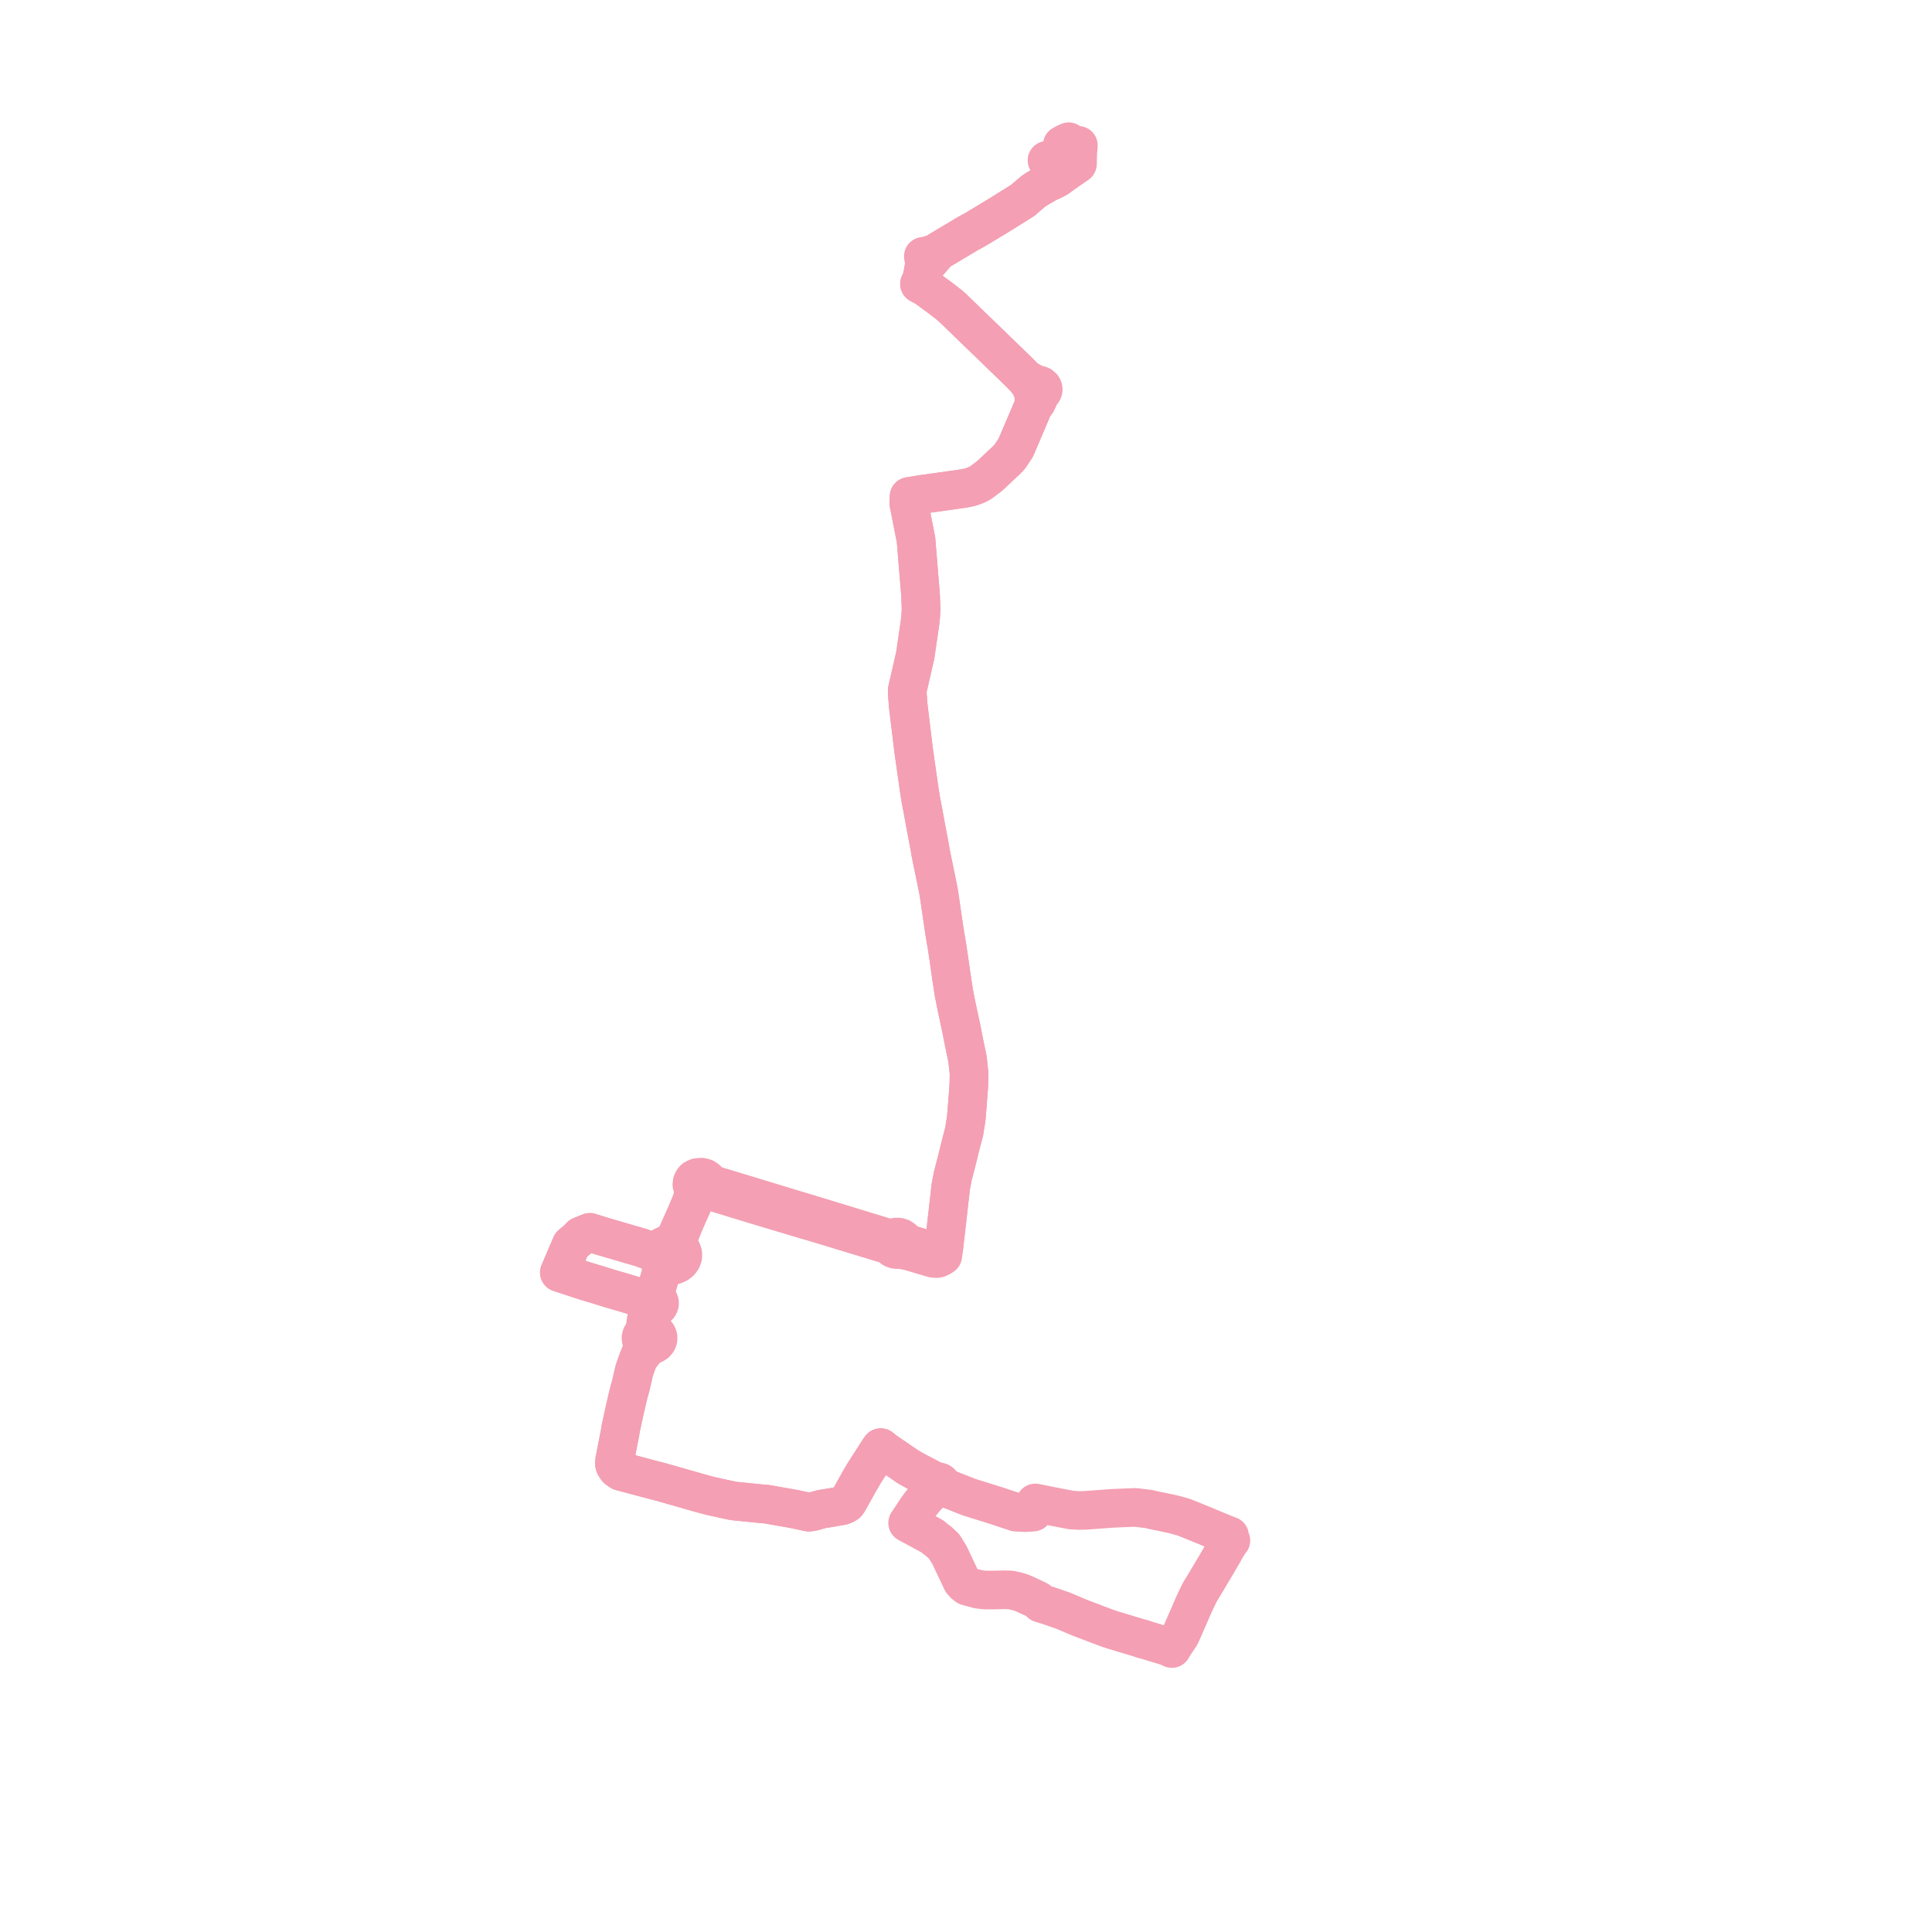     
<svg width="272.62" height="272.62" version="1.1"
     xmlns="http://www.w3.org/2000/svg">

  <title>Plan de ligne</title>
  <desc>Du 2022-08-29 au 9999-01-01</desc>

<path d='M 149.898 20.454 L 150.283 20.234 L 150.806 20 L 150.936 20.121 L 151.397 20.537 L 151.627 20.53 L 152.166 20.514 L 152.077 21.588 L 152.038 23.135 L 150.711 24.049 L 150.394 24.277 L 149.229 25.091 L 148.724 25.371 L 147.875 25.758 L 147.741 25.819 L 146.973 26.272 L 146.299 26.665 L 145.788 27.015 L 145.063 27.628 L 144.32 28.277 L 140.892 30.414 L 140.517 30.641 L 139.822 31.061 L 137.593 32.407 L 137.264 32.586 L 136.631 32.931 L 134.725 34.066 L 134.084 34.448 L 132.394 35.461 L 132.132 35.663 L 131.327 35.931 L 130.905 36.063 L 130.815 36.096 L 130.291 36.17 L 130.342 36.435 L 130.484 37.078 L 130.414 37.54 L 130.178 38.837 L 130.002 39.528 L 129.749 40.066 L 130.561 40.502 L 130.706 40.592 L 132.318 41.776 L 132.649 42.02 L 133.92 43 L 134.338 43.358 L 134.629 43.64 L 138.509 47.392 L 138.588 47.469 L 143.761 52.473 L 144.716 53.446 L 145.471 54.518 L 145.683 54.739 L 145.643 54.988 L 145.719 55.231 L 145.902 55.432 L 145.93 56.081 L 145.886 56.712 L 145.849 57.258 L 145.034 59.187 L 143.323 63.186 L 142.904 63.82 L 142.682 64.155 L 142.413 64.527 L 142.06 64.89 L 141.861 65.077 L 139.665 67.14 L 138.821 67.781 L 138.437 68.074 L 137.774 68.431 L 136.923 68.738 L 136.475 68.832 L 136.047 68.922 L 134.572 69.13 L 132.989 69.354 L 130.169 69.751 L 129.962 69.781 L 128.282 70.054 L 128.242 71.019 L 128.383 71.731 L 129.258 76.177 L 129.897 83.964 L 129.973 85.946 L 129.917 86.967 L 129.813 87.92 L 129.145 92.485 L 128.014 97.428 L 128.058 98.29 L 128.097 98.776 L 128.111 98.958 L 128.151 99.545 L 128.232 100.205 L 128.248 100.341 L 128.863 105.4 L 128.908 105.771 L 128.936 106.006 L 129.758 111.755 L 129.875 112.467 L 129.93 112.844 L 130.193 114.182 L 130.414 115.394 L 130.552 116.158 L 131.223 119.7 L 131.321 120.328 L 132.415 125.657 L 132.519 126.295 L 132.884 128.788 L 133.18 130.809 L 133.345 131.891 L 133.615 133.461 L 133.927 135.533 L 134.073 136.567 L 134.213 137.565 L 134.585 140.025 L 134.989 142.063 L 135.672 145.251 L 136.021 147.036 L 136.526 149.458 L 136.746 151.505 L 136.734 152.074 L 136.71 153.189 L 136.633 154.18 L 136.587 154.778 L 136.532 155.483 L 136.499 155.91 L 136.344 157.831 L 136.049 159.682 L 135.556 161.556 L 134.975 163.922 L 134.447 165.948 L 134.133 167.605 L 134.099 168.014 L 133.188 175.983 L 133.176 176.089 L 132.948 176.435 L 132.548 176.653 L 132.179 176.713 L 130.289 176.148 L 128.827 175.717 L 128.62 175.655 L 128.103 175.415 L 127.681 175.214 L 127.586 175.026 L 127.416 174.85 L 127.134 174.662 L 126.794 174.563 L 126.433 174.563 L 126.093 174.664 L 125.813 174.851 L 124.989 174.599 L 124.736 174.523 L 113.688 171.146 L 111.615 170.527 L 107.185 169.177 L 100.957 167.283 L 100.687 167.208 L 100.339 167.069 L 99.989 166.994 L 99.896 166.678 L 99.727 166.421 L 99.409 166.216 L 98.997 166.108 L 98.37 166.162 L 97.97 166.361 L 97.781 166.59 L 97.666 166.832 L 97.632 167.186 L 97.776 167.558 L 97.909 167.815 L 97.845 168.647 L 97.754 168.922 L 97.498 169.696 L 96.843 171.26 L 96.429 172.186 L 95.573 174.111 L 95.319 174.654 L 95.131 174.874 L 94.202 175.635 L 93.788 175.751 L 93.419 175.948 L 93.119 176.212 L 92.87 176.608 L 92.772 177.047 L 92.851 177.536 L 93.118 177.977 L 93.543 178.322 L 93.438 179.14 L 92.296 182.951 L 92.087 183.208 L 91.98 183.231 L 91.88 183.264 L 91.82 183.29 L 91.734 183.337 L 91.658 183.392 L 91.598 183.446 L 91.542 183.509 L 91.494 183.577 L 91.458 183.646 L 91.081 183.496 L 90.878 183.404 L 90.515 183.261 L 90.061 183.105 L 89.709 182.929 L 89.205 182.752 L 87.994 182.386 L 87.243 182.167 L 86.853 182.056 L 85.685 181.709 L 84.504 181.336 L 84 181.183 L 83.677 181.091 L 82.593 180.766 L 78.932 179.562 L 80.604 175.648 L 81.117 175.205 L 81.292 175.06 L 81.681 174.74 L 81.925 174.427 L 82.643 174.132 L 83.232 173.898 L 84.93 174.431 L 86.782 174.972 L 89.318 175.713 L 90.514 176.062 L 91.263 176.344 L 91.578 176.463 L 91.74 176.524 L 92.772 177.047 L 92.851 177.536 L 93.118 177.977 L 93.543 178.322 L 93.438 179.14 L 92.296 182.951 L 92.087 183.208 L 91.98 183.231 L 91.88 183.264 L 91.82 183.29 L 91.734 183.337 L 91.658 183.392 L 91.598 183.446 L 91.542 183.509 L 91.494 183.577 L 91.458 183.646 L 91.428 183.728 L 91.415 183.783 L 91.406 183.857 L 91.411 183.967 L 91.438 184.08 L 91.481 184.305 L 91.461 184.55 L 91.202 186.197 L 91.009 187.415 L 90.98 187.8 L 90.903 188.036 L 90.68 188.23 L 90.527 188.465 L 90.453 188.725 L 90.465 188.992 L 90.561 189.247 L 90.735 189.472 L 90.703 189.962 L 90.568 190.472 L 90.106 191.705 L 89.691 192.838 L 89.467 193.524 L 89.356 194.011 L 89.152 194.906 L 89.034 195.436 L 88.668 196.749 L 88.104 199.199 L 87.596 201.541 L 87.496 202.166 L 86.735 206.063 L 86.693 206.5 L 86.764 206.784 L 87.063 207.247 L 87.589 207.617 L 88.457 207.847 L 92.439 208.91 L 92.983 209.045 L 93.294 209.126 L 94.289 209.408 L 97.404 210.298 L 98.415 210.587 L 99.56 210.908 L 100.476 211.14 L 102.356 211.553 L 103.464 211.79 L 107.279 212.178 L 107.983 212.235 L 108.218 212.259 L 112.042 212.929 L 113.248 213.187 L 114.082 213.369 L 114.293 213.36 L 114.691 213.303 L 115.157 213.161 L 115.95 212.945 L 117.236 212.739 L 118.234 212.559 L 118.789 212.473 L 119.186 212.321 L 119.522 212.101 L 119.743 211.755 L 121.328 208.913 L 121.922 207.904 L 124.135 204.454 L 124.276 204.273 L 124.959 204.811 L 128.167 207.003 L 129.422 207.706 L 130.651 208.341 L 131.744 208.915 L 132.046 209.213 L 131.965 209.318 L 131.929 209.437 L 131.938 209.56 L 131.994 209.675 L 132.091 209.769 L 132.218 209.834 L 132.363 209.861 L 132.512 209.85 L 132.648 209.8 L 132.759 209.717 L 134.291 210.292 L 134.476 210.365 L 136.73 211.253 L 137.698 211.556 L 139.472 212.11 L 140.582 212.456 L 143.326 213.371 L 144.73 213.446 L 145.79 213.369 L 145.908 212.763 L 146.087 212.078 L 146.889 212.236 L 148.493 212.562 L 151.127 213.072 L 152.231 213.138 L 153.075 213.123 L 153.658 213.084 L 157.068 212.835 L 160.179 212.705 L 162.151 212.942 L 162.981 213.146 L 163.963 213.334 L 165.675 213.708 L 167.019 214.081 L 168.014 214.476 L 170.045 215.306 L 171.638 215.972 L 172.973 216.517 L 173.498 216.719 L 173.424 216.832 L 173.393 216.958 L 173.407 217.086 L 173.465 217.205 L 173.561 217.305 L 173.689 217.378 L 173.437 217.681 L 172.878 218.614 L 172.634 219.068 L 171.929 220.275 L 171.759 220.572 L 170.195 223.196 L 169.259 224.752 L 168.512 226.316 L 166.887 230.042 L 166.562 230.764 L 165.658 232.106 L 165.504 232.37 L 165.358 232.62 L 164.659 232.307 L 162.717 231.72 L 161.295 231.29' fill='transparent' stroke='#F49FB3' stroke-linecap='round' stroke-linejoin='round' stroke-width='5.452'/><path d='M 161.295 231.29 L 157.532 230.155 L 157.165 230.047 L 156.387 229.799 L 152.339 228.265 L 150.055 227.293 L 147.977 226.574 L 146.844 226.223 L 146.504 225.843 L 146.065 225.622 L 144.703 224.986 L 144.345 224.831 L 144.079 224.728 L 143.495 224.547 L 142.7 224.379 L 142.376 224.339 L 141.572 224.335 L 140.362 224.363 L 138.97 224.365 L 138.044 224.26 L 137.703 224.16 L 136.481 223.832 L 136.085 223.532 L 135.738 223.142 L 134.822 221.213 L 134.087 219.664 L 133.967 219.412 L 133.223 218.215 L 132.589 217.614 L 131.921 217.089 L 131.57 216.797 L 129.412 215.623 L 128.294 215.03 L 128.072 214.896 L 128.947 213.576 L 129.362 212.949 L 129.822 212.317 L 130.077 212.001 L 130.423 211.573 L 130.594 211.362 L 131.677 210.22 L 132.091 209.769 L 132.218 209.834 L 132.363 209.861 L 132.512 209.85 L 132.648 209.8 L 132.759 209.717 L 132.836 209.601 L 132.863 209.47 L 132.834 209.339 L 132.754 209.224 L 132.633 209.138 L 132.483 209.091 L 132.323 209.089 L 132.171 209.131 L 132.046 209.213 L 131.744 208.915 L 130.651 208.341 L 129.422 207.706 L 128.167 207.003 L 124.959 204.811 L 124.276 204.273 L 124.135 204.454 L 121.922 207.904 L 121.328 208.913 L 119.743 211.755 L 119.522 212.101 L 119.186 212.321 L 118.789 212.473 L 118.234 212.559 L 117.236 212.739 L 115.95 212.945 L 115.157 213.161 L 114.691 213.303 L 114.293 213.36 L 114.082 213.369 L 113.248 213.187 L 112.042 212.929 L 108.218 212.259 L 107.983 212.235 L 107.279 212.178 L 103.464 211.79 L 102.356 211.553 L 100.476 211.14 L 99.56 210.908 L 98.415 210.587 L 97.404 210.298 L 94.289 209.408 L 93.294 209.126 L 92.983 209.045 L 92.439 208.91 L 88.457 207.847 L 87.589 207.617 L 87.063 207.247 L 86.764 206.784 L 86.693 206.5 L 86.735 206.063 L 87.496 202.166 L 87.596 201.541 L 88.104 199.199 L 88.668 196.749 L 89.034 195.436 L 89.152 194.906 L 89.356 194.011 L 89.467 193.524 L 89.691 192.838 L 90.106 191.705 L 90.996 190.579 L 91.427 190.136 L 91.822 189.819 L 92.191 189.725 L 92.507 189.539 L 92.735 189.281 L 92.851 188.992 L 92.858 188.686 L 92.753 188.393 L 92.596 188.187 L 92.384 188.017 L 92.128 187.895 L 91.884 187.353 L 91.824 186.951 L 91.904 186.251 L 92.021 185.352 L 92.103 185.05 L 92.274 184.748 L 92.414 184.612 L 92.604 184.507 L 92.669 184.471 L 92.746 184.434 L 92.825 184.376 L 92.894 184.311 L 92.96 184.228 L 93.008 184.145 L 93.037 184.075 L 93.062 183.975 L 93.067 183.858 L 93.057 183.771 L 93.035 183.694 L 93.003 183.618 L 92.96 183.547 L 92.911 183.482 L 92.835 183.408 L 92.747 183.342 L 92.668 183.297 L 92.582 183.259 L 92.49 183.229 L 92.398 183.21 L 92.301 183.199 L 92.196 183.198 L 92.087 183.208 L 91.98 183.231 L 91.88 183.264 L 91.82 183.29 L 91.734 183.337 L 91.658 183.392 L 91.598 183.446 L 91.542 183.509 L 91.494 183.577 L 91.458 183.646 L 91.081 183.496 L 90.878 183.404 L 90.515 183.261 L 90.061 183.105 L 89.709 182.929 L 89.205 182.752 L 87.994 182.386 L 87.243 182.167 L 86.853 182.056 L 85.685 181.709 L 84.504 181.336 L 84 181.183 L 83.677 181.091 L 82.593 180.766 L 78.932 179.562 L 80.604 175.648 L 81.117 175.205 L 81.292 175.06 L 81.681 174.74 L 81.925 174.427 L 82.643 174.132 L 83.232 173.898 L 84.93 174.431 L 86.782 174.972 L 89.318 175.713 L 90.514 176.062 L 91.263 176.344 L 91.578 176.463 L 91.74 176.524 L 92.772 177.047 L 92.851 177.536 L 93.118 177.977 L 93.543 178.322 L 94.106 178.537 L 94.724 178.582 L 95.183 178.497 L 95.6 178.316 L 95.946 178.051 L 96.206 177.705 L 96.344 177.312 L 96.347 176.893 L 96.208 176.49 L 95.941 176.134 L 95.763 175.062 L 95.751 174.791 L 95.802 174.524 L 95.844 174.374 L 96.08 173.789 L 96.387 173.026 L 96.727 172.221 L 97.126 171.297 L 97.256 171.013 L 97.737 169.955 L 97.898 169.612 L 98.135 169.12 L 98.312 168.803 L 99.004 168.143 L 99.314 168.057 L 99.649 167.927 L 100.309 168.105 L 100.583 168.177 L 106.806 170.073 L 113.337 172.031 L 115.27 172.592 L 124.364 175.361 L 124.621 175.436 L 125.553 175.546 L 125.593 175.702 L 125.666 175.849 L 125.822 176.036 L 126.031 176.185 L 126.278 176.283 L 126.547 176.327 L 126.821 176.312 L 126.995 176.295 L 127.111 176.243 L 127.685 176.439 L 127.995 176.477 L 128.231 176.535 L 128.454 176.6 L 131.648 177.55 L 132.113 177.595 L 132.345 177.562 L 132.749 177.384 L 133.033 177.195 L 133.176 176.089 L 133.188 175.983 L 134.099 168.014 L 134.133 167.605 L 134.447 165.948 L 134.975 163.922 L 135.556 161.556 L 136.049 159.682 L 136.344 157.831 L 136.499 155.91 L 136.532 155.483 L 136.587 154.778 L 136.633 154.18 L 136.71 153.189 L 136.734 152.074 L 136.746 151.505 L 136.526 149.458 L 136.021 147.036 L 135.672 145.251 L 134.989 142.063 L 134.585 140.025 L 134.213 137.565 L 134.073 136.567 L 133.927 135.533 L 133.615 133.461 L 133.345 131.891 L 133.18 130.809 L 132.884 128.788 L 132.519 126.295 L 132.415 125.657 L 131.321 120.328 L 131.223 119.7 L 130.552 116.158 L 130.414 115.394 L 130.193 114.182 L 129.93 112.844 L 129.875 112.467 L 129.758 111.755 L 128.936 106.006 L 128.908 105.771 L 128.863 105.4 L 128.248 100.341 L 128.232 100.205 L 128.151 99.545 L 128.111 98.958 L 128.097 98.776 L 128.058 98.29 L 128.014 97.428 L 129.145 92.485 L 129.813 87.92 L 129.917 86.967 L 129.973 85.946 L 129.897 83.964 L 129.258 76.177 L 128.383 71.731 L 128.242 71.019 L 128.282 70.054 L 129.962 69.781 L 130.169 69.751 L 132.989 69.354 L 134.572 69.13 L 136.047 68.922 L 136.475 68.832 L 136.923 68.738 L 137.774 68.431 L 138.437 68.074 L 138.821 67.781 L 139.665 67.14 L 141.861 65.077 L 142.06 64.89 L 142.413 64.527 L 142.682 64.155 L 142.904 63.82 L 143.323 63.186 L 145.034 59.187 L 145.849 57.258 L 146.268 56.778 L 146.384 56.55 L 146.653 55.941 L 146.695 55.558 L 146.855 55.491 L 146.992 55.396 L 147.099 55.278 L 147.172 55.142 L 147.207 54.962 L 147.181 54.781 L 147.095 54.613 L 146.881 54.42 L 146.593 54.313 L 146.278 54.309 L 144.716 53.446 L 143.761 52.473 L 138.588 47.469 L 138.509 47.392 L 134.629 43.64 L 134.338 43.358 L 133.92 43 L 132.649 42.02 L 132.318 41.776 L 130.706 40.592 L 130.561 40.502 L 129.749 40.066 L 130.002 39.528 L 130.178 38.837 L 130.414 37.54 L 131.101 36.958 L 131.518 36.479 L 131.896 36.037 L 131.968 35.919 L 132.132 35.663 L 132.394 35.461 L 134.084 34.448 L 134.725 34.066 L 136.631 32.931 L 137.264 32.586 L 137.593 32.407 L 139.822 31.061 L 140.517 30.641 L 140.892 30.414 L 144.32 28.277 L 145.063 27.628 L 145.788 27.015 L 146.299 26.665 L 146.973 26.272 L 147.741 25.819 L 147.875 25.758 L 148.724 25.371 L 149.229 25.091 L 149.035 24.89 L 148.919 24.767 L 148.916 24.718 L 148.605 24.033 L 148.479 23.831 L 148.337 23.604 L 148.265 23.27 L 147.741 22.624' fill='transparent' stroke='#F49FB3' stroke-linecap='round' stroke-linejoin='round' stroke-width='5.452'/>
</svg>
